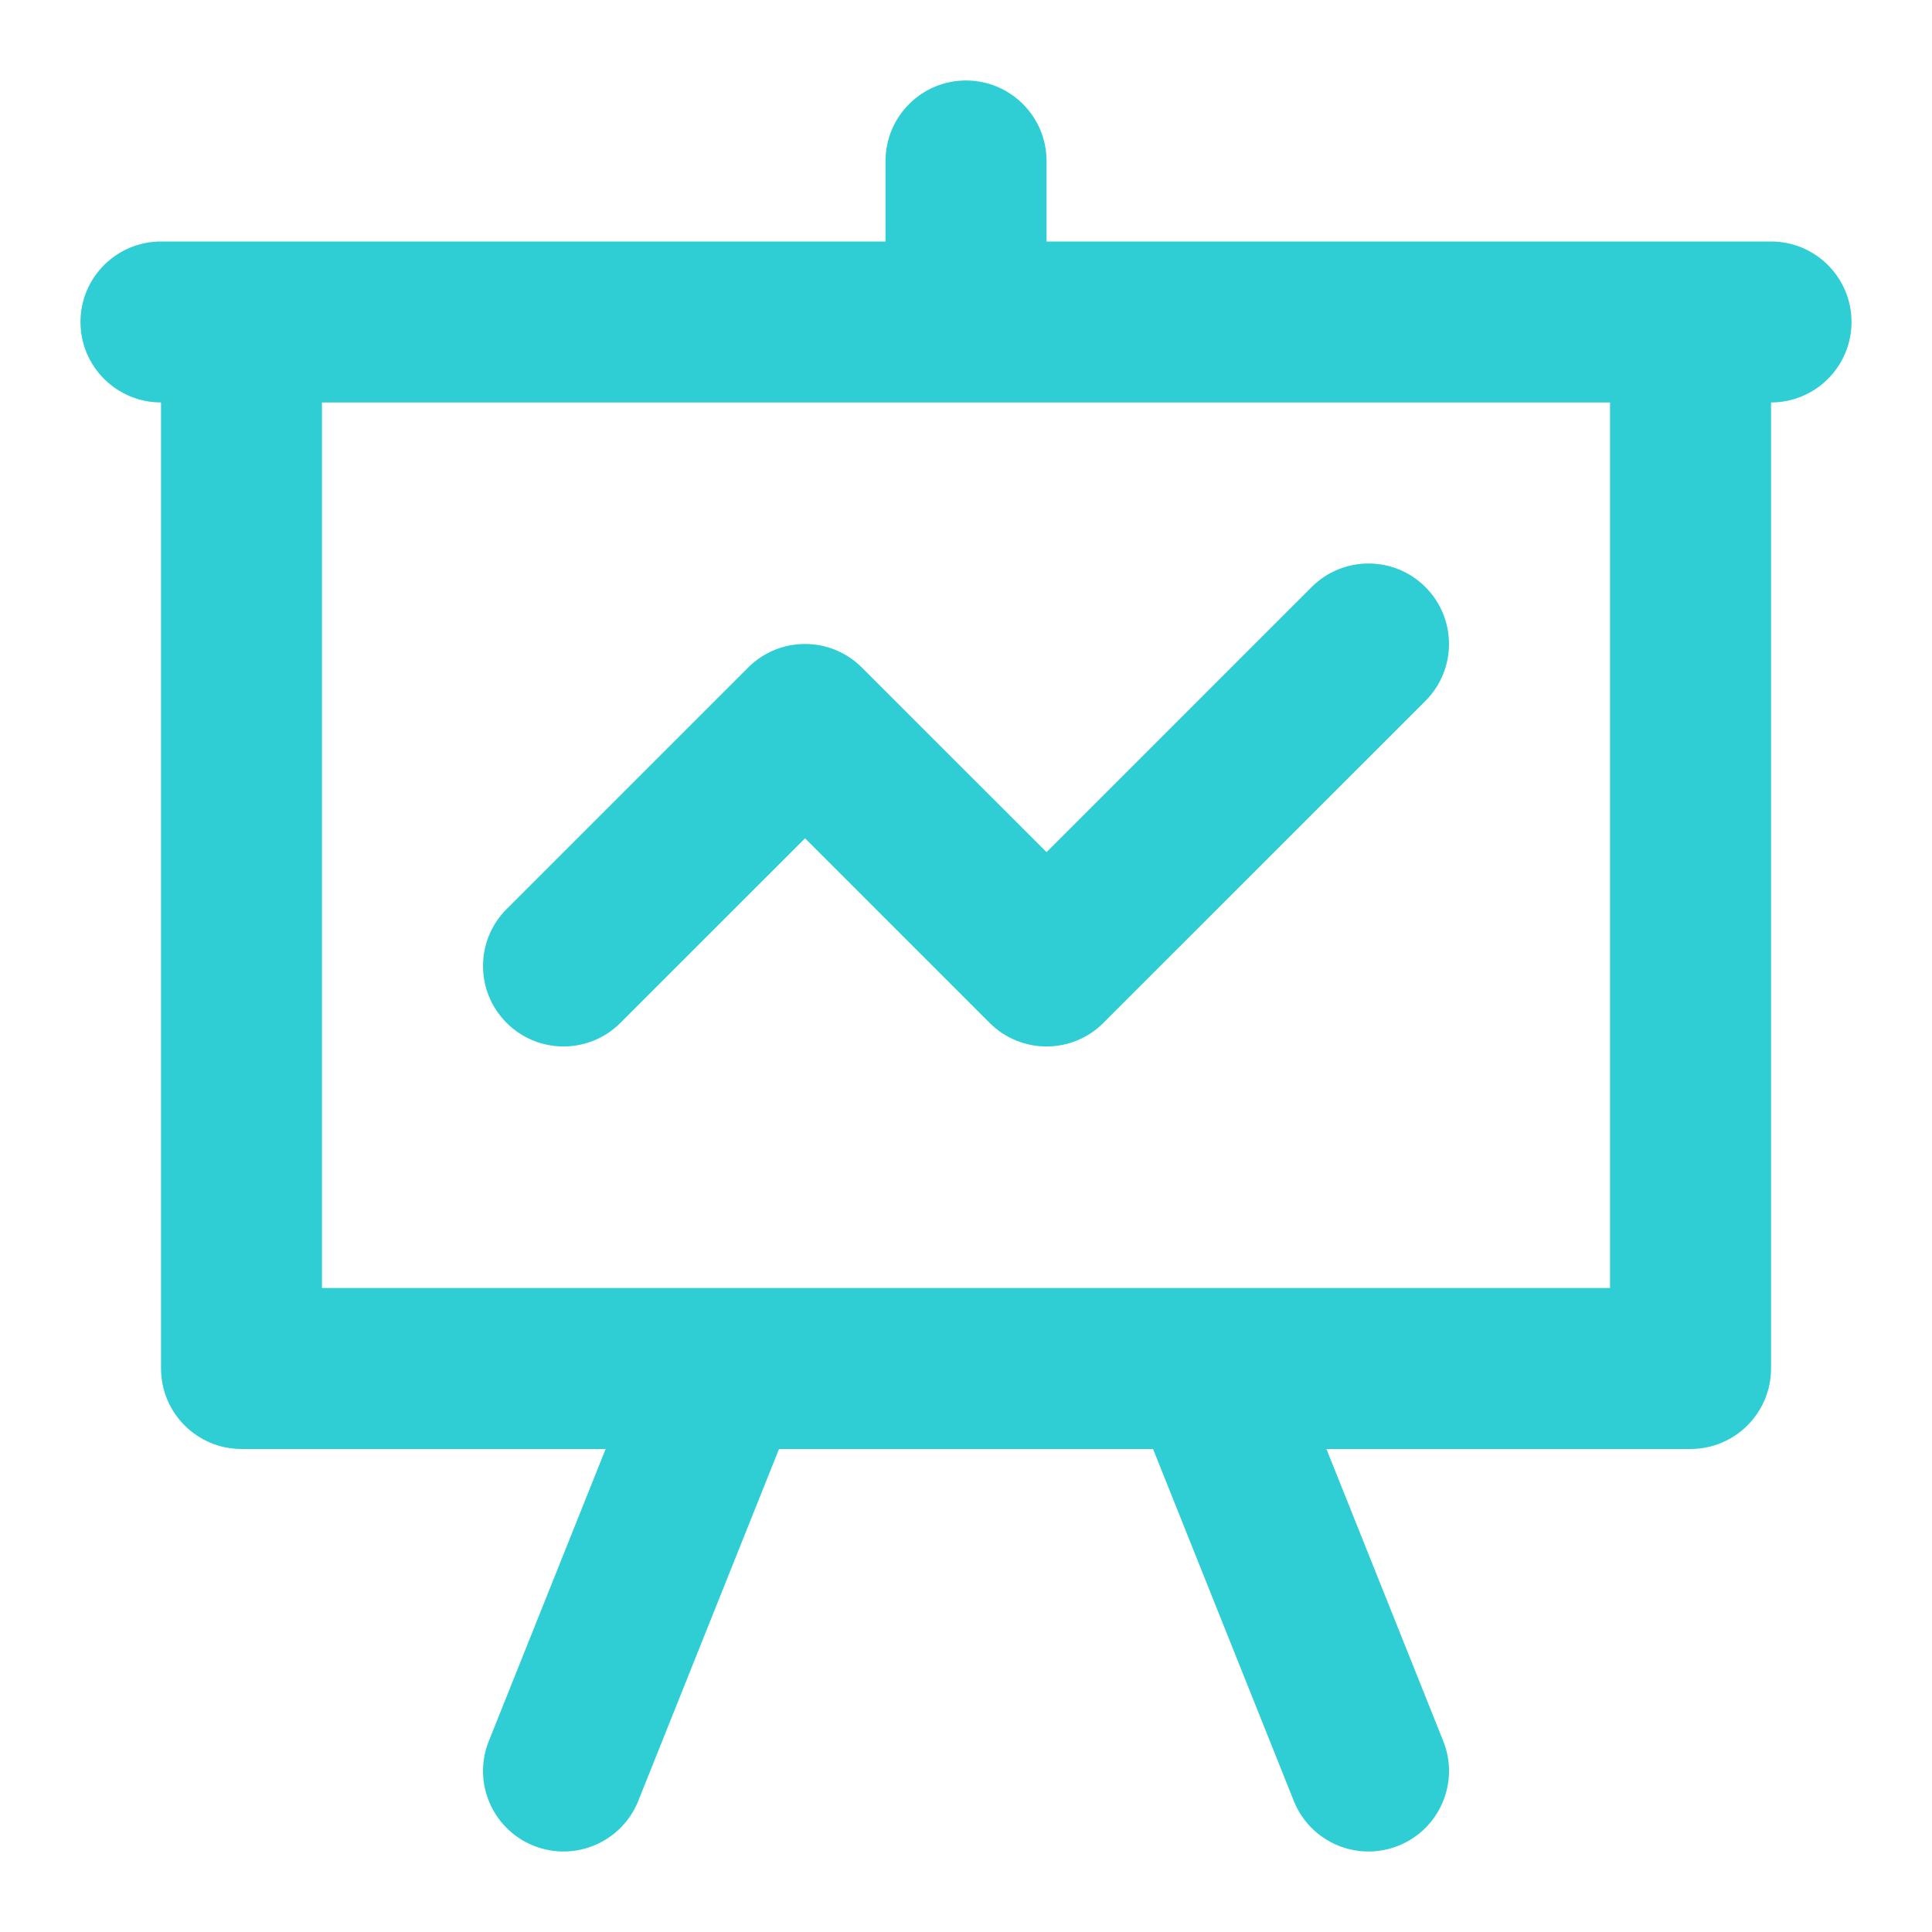 <svg width="32" height="32" viewBox="0 0 32 32" fill="none" xmlns="http://www.w3.org/2000/svg">
<path fill-rule="evenodd" clip-rule="evenodd" d="M16 1.333C16.736 1.333 17.334 1.93 17.334 2.666V4H29.334C30.07 4 30.667 4.597 30.667 5.333C30.667 6.069 30.07 6.666 29.334 6.666V22.666C29.334 23.403 28.736 24 28 24H21.97L23.905 28.838C24.178 29.521 23.846 30.297 23.162 30.571C22.478 30.845 21.702 30.512 21.429 29.828L19.098 24H12.903L10.572 29.828C10.298 30.512 9.522 30.845 8.838 30.571C8.155 30.297 7.822 29.521 8.096 28.838L10.031 24H4C3.264 24 2.667 23.403 2.667 22.666V6.666C1.93 6.666 1.333 6.069 1.333 5.333C1.333 4.597 1.93 4 2.667 4H14.667V2.666C14.667 1.93 15.264 1.333 16 1.333ZM5.333 6.666V21.333H26.667V6.666H5.333ZM23.61 9.724C24.13 10.244 24.13 11.088 23.61 11.609L18.276 16.942C17.756 17.463 16.911 17.463 16.391 16.942L13.334 13.885L10.276 16.942C9.756 17.463 8.911 17.463 8.391 16.942C7.87 16.422 7.87 15.578 8.391 15.057L12.391 11.057C12.911 10.536 13.756 10.536 14.276 11.057L17.334 14.114L21.724 9.724C22.245 9.203 23.089 9.203 23.61 9.724Z" fill="#2FCED5"/>
</svg>
